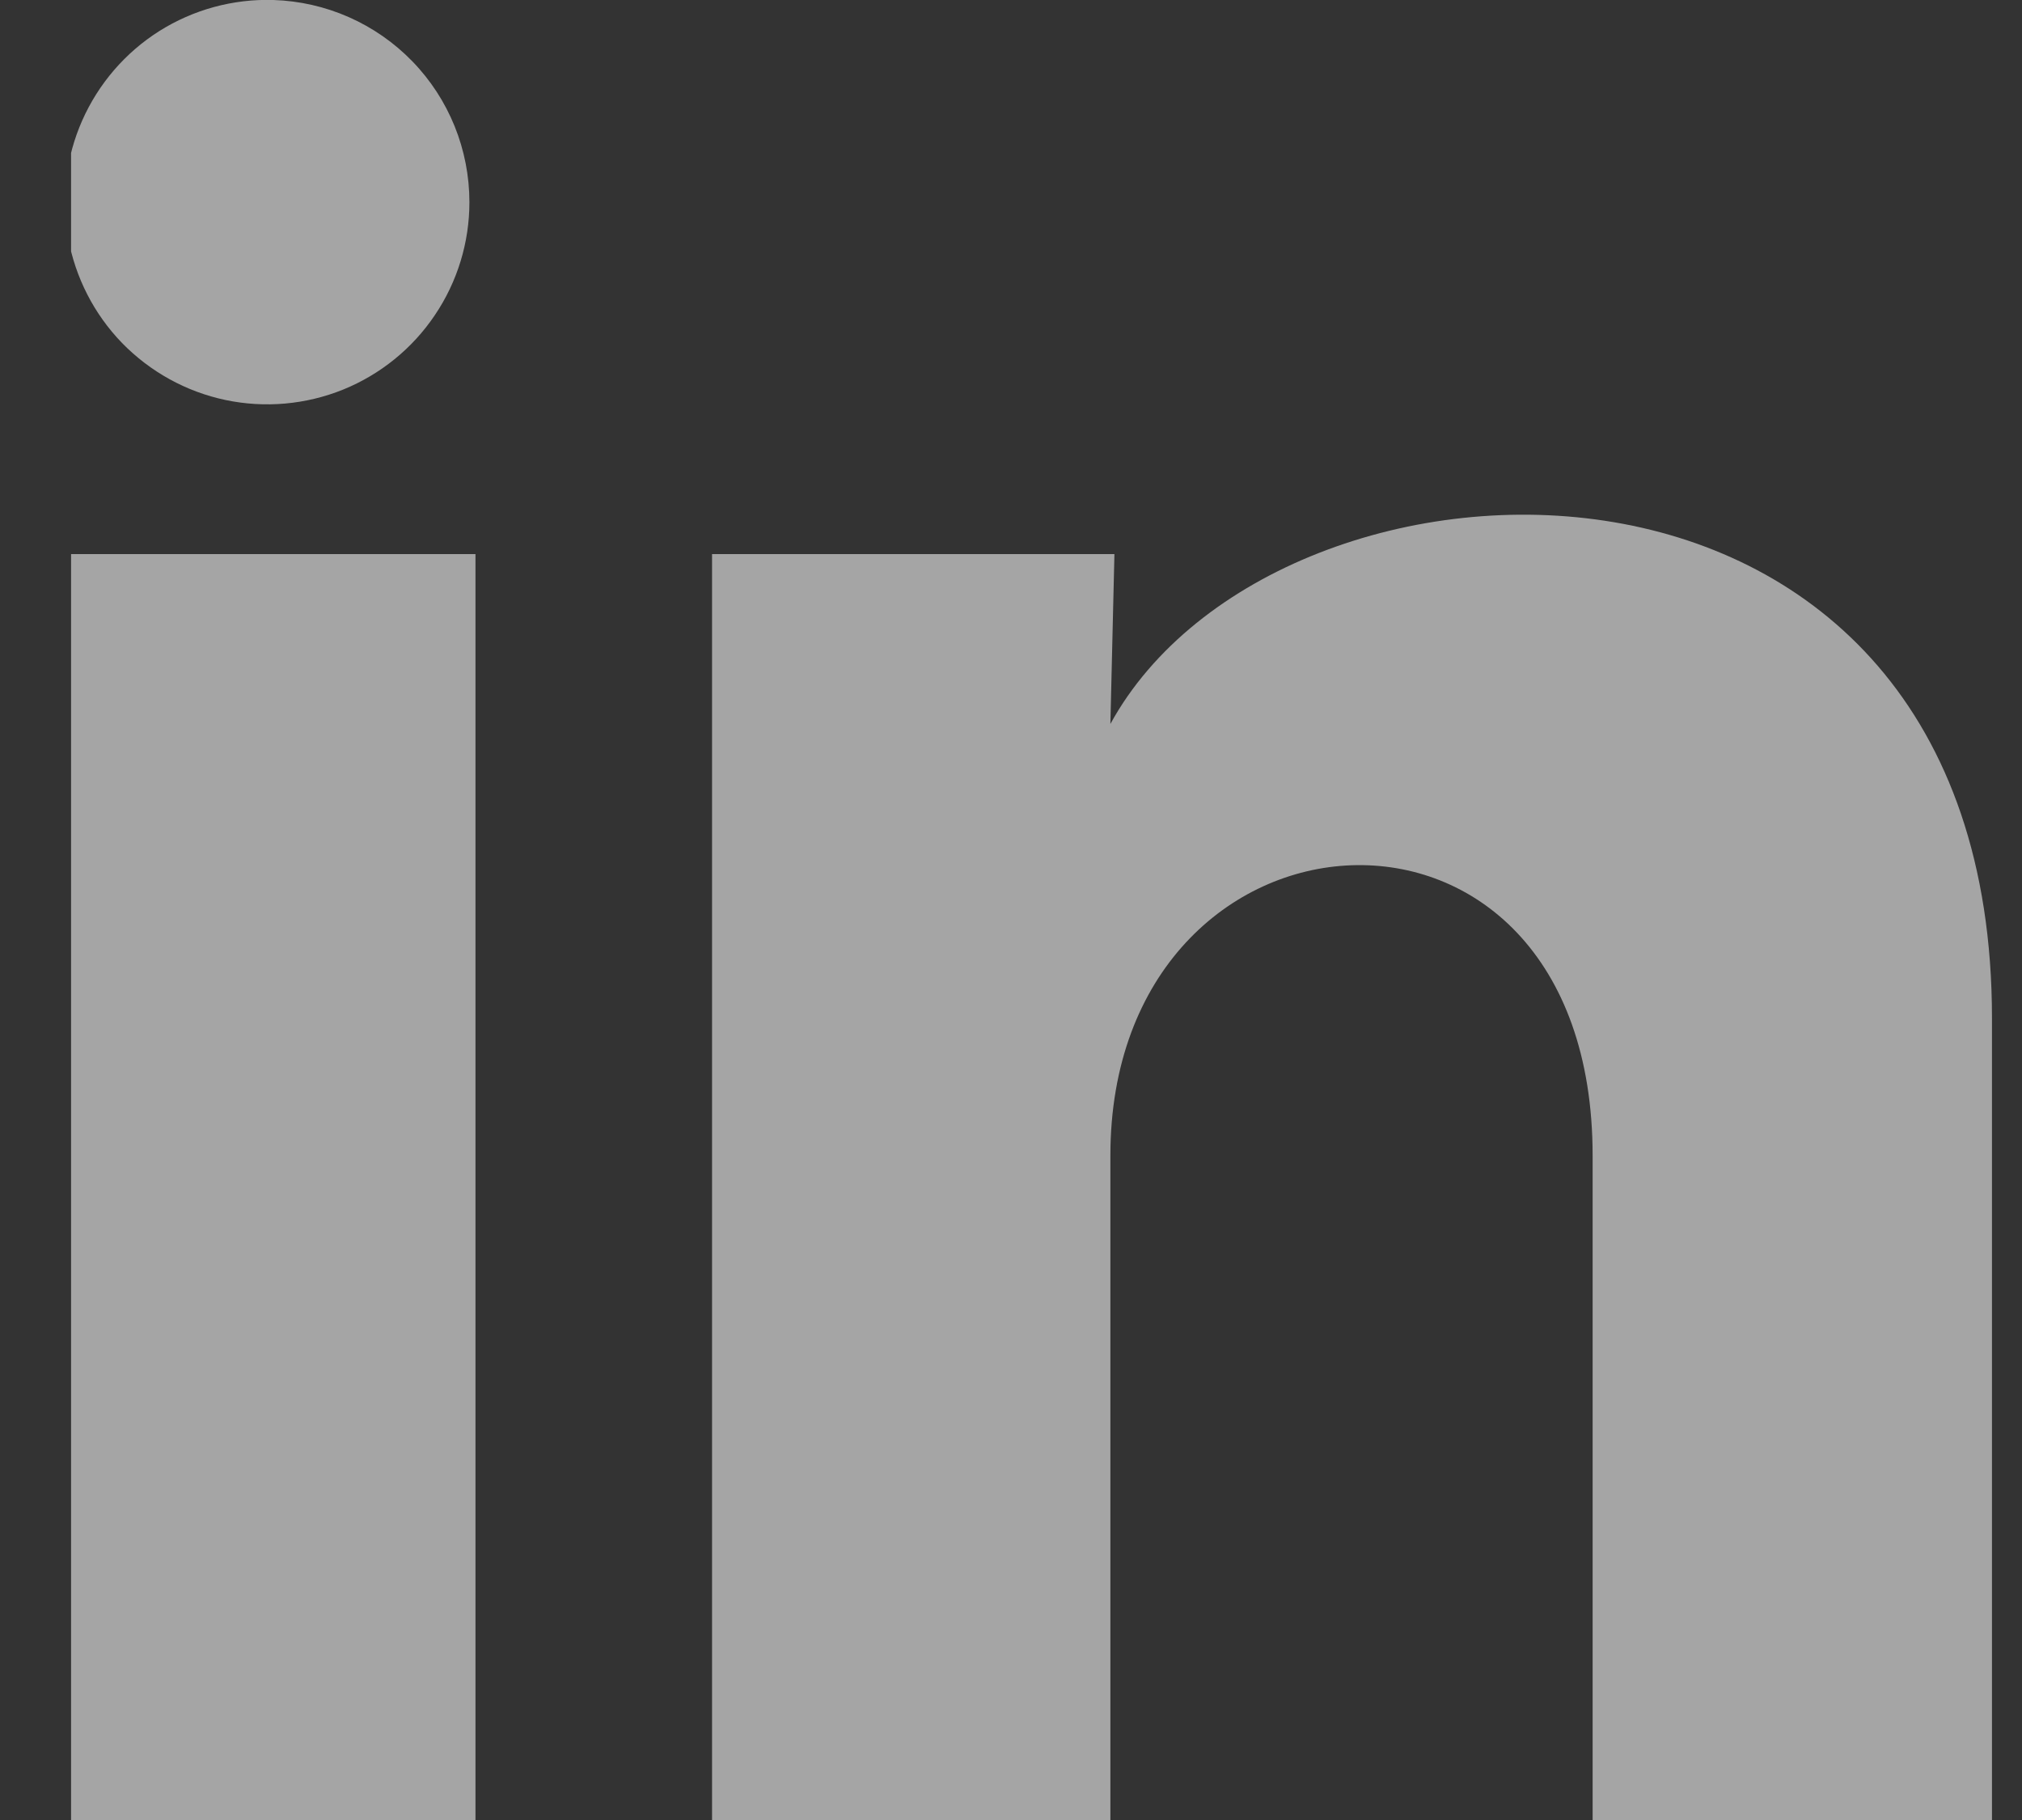 <svg width="20" height="18" viewBox="0 0 20 18" fill="none" xmlns="http://www.w3.org/2000/svg">
<rect x="0" y="0" width="20" height="18" fill="#333333" stroke="none"/>
<g id="Social Media Icon Vector" clip-path="url(#clip0_566_8738)">
<path id="Vector" d="M4.643 2C4.643 2.398 4.524 2.787 4.301 3.117C4.079 3.447 3.763 3.703 3.394 3.853C3.025 4.002 2.62 4.038 2.23 3.956C1.841 3.874 1.485 3.677 1.207 3.392C0.93 3.106 0.745 2.744 0.674 2.352C0.604 1.96 0.652 1.556 0.813 1.192C0.974 0.828 1.239 0.52 1.576 0.307C1.913 0.095 2.305 -0.012 2.703 -7.60531e-05C3.223 0.016 3.716 0.233 4.079 0.607C4.441 0.98 4.643 1.48 4.643 2ZM4.703 5.48H0.703V18H4.703V5.48ZM11.023 5.48H7.043V18H10.983V11.43C10.983 7.77 15.753 7.43 15.753 11.43V18H19.703V10.07C19.703 3.9 12.643 4.13 10.983 7.16L11.023 5.48Z" fill="white" fill-opacity="0.56"/>
</g>
<defs>
<clipPath id="clip0_566_8738">
<rect width="19" height="18" fill="white" transform="translate(0.703)"/>
</clipPath>
</defs>
</svg>
